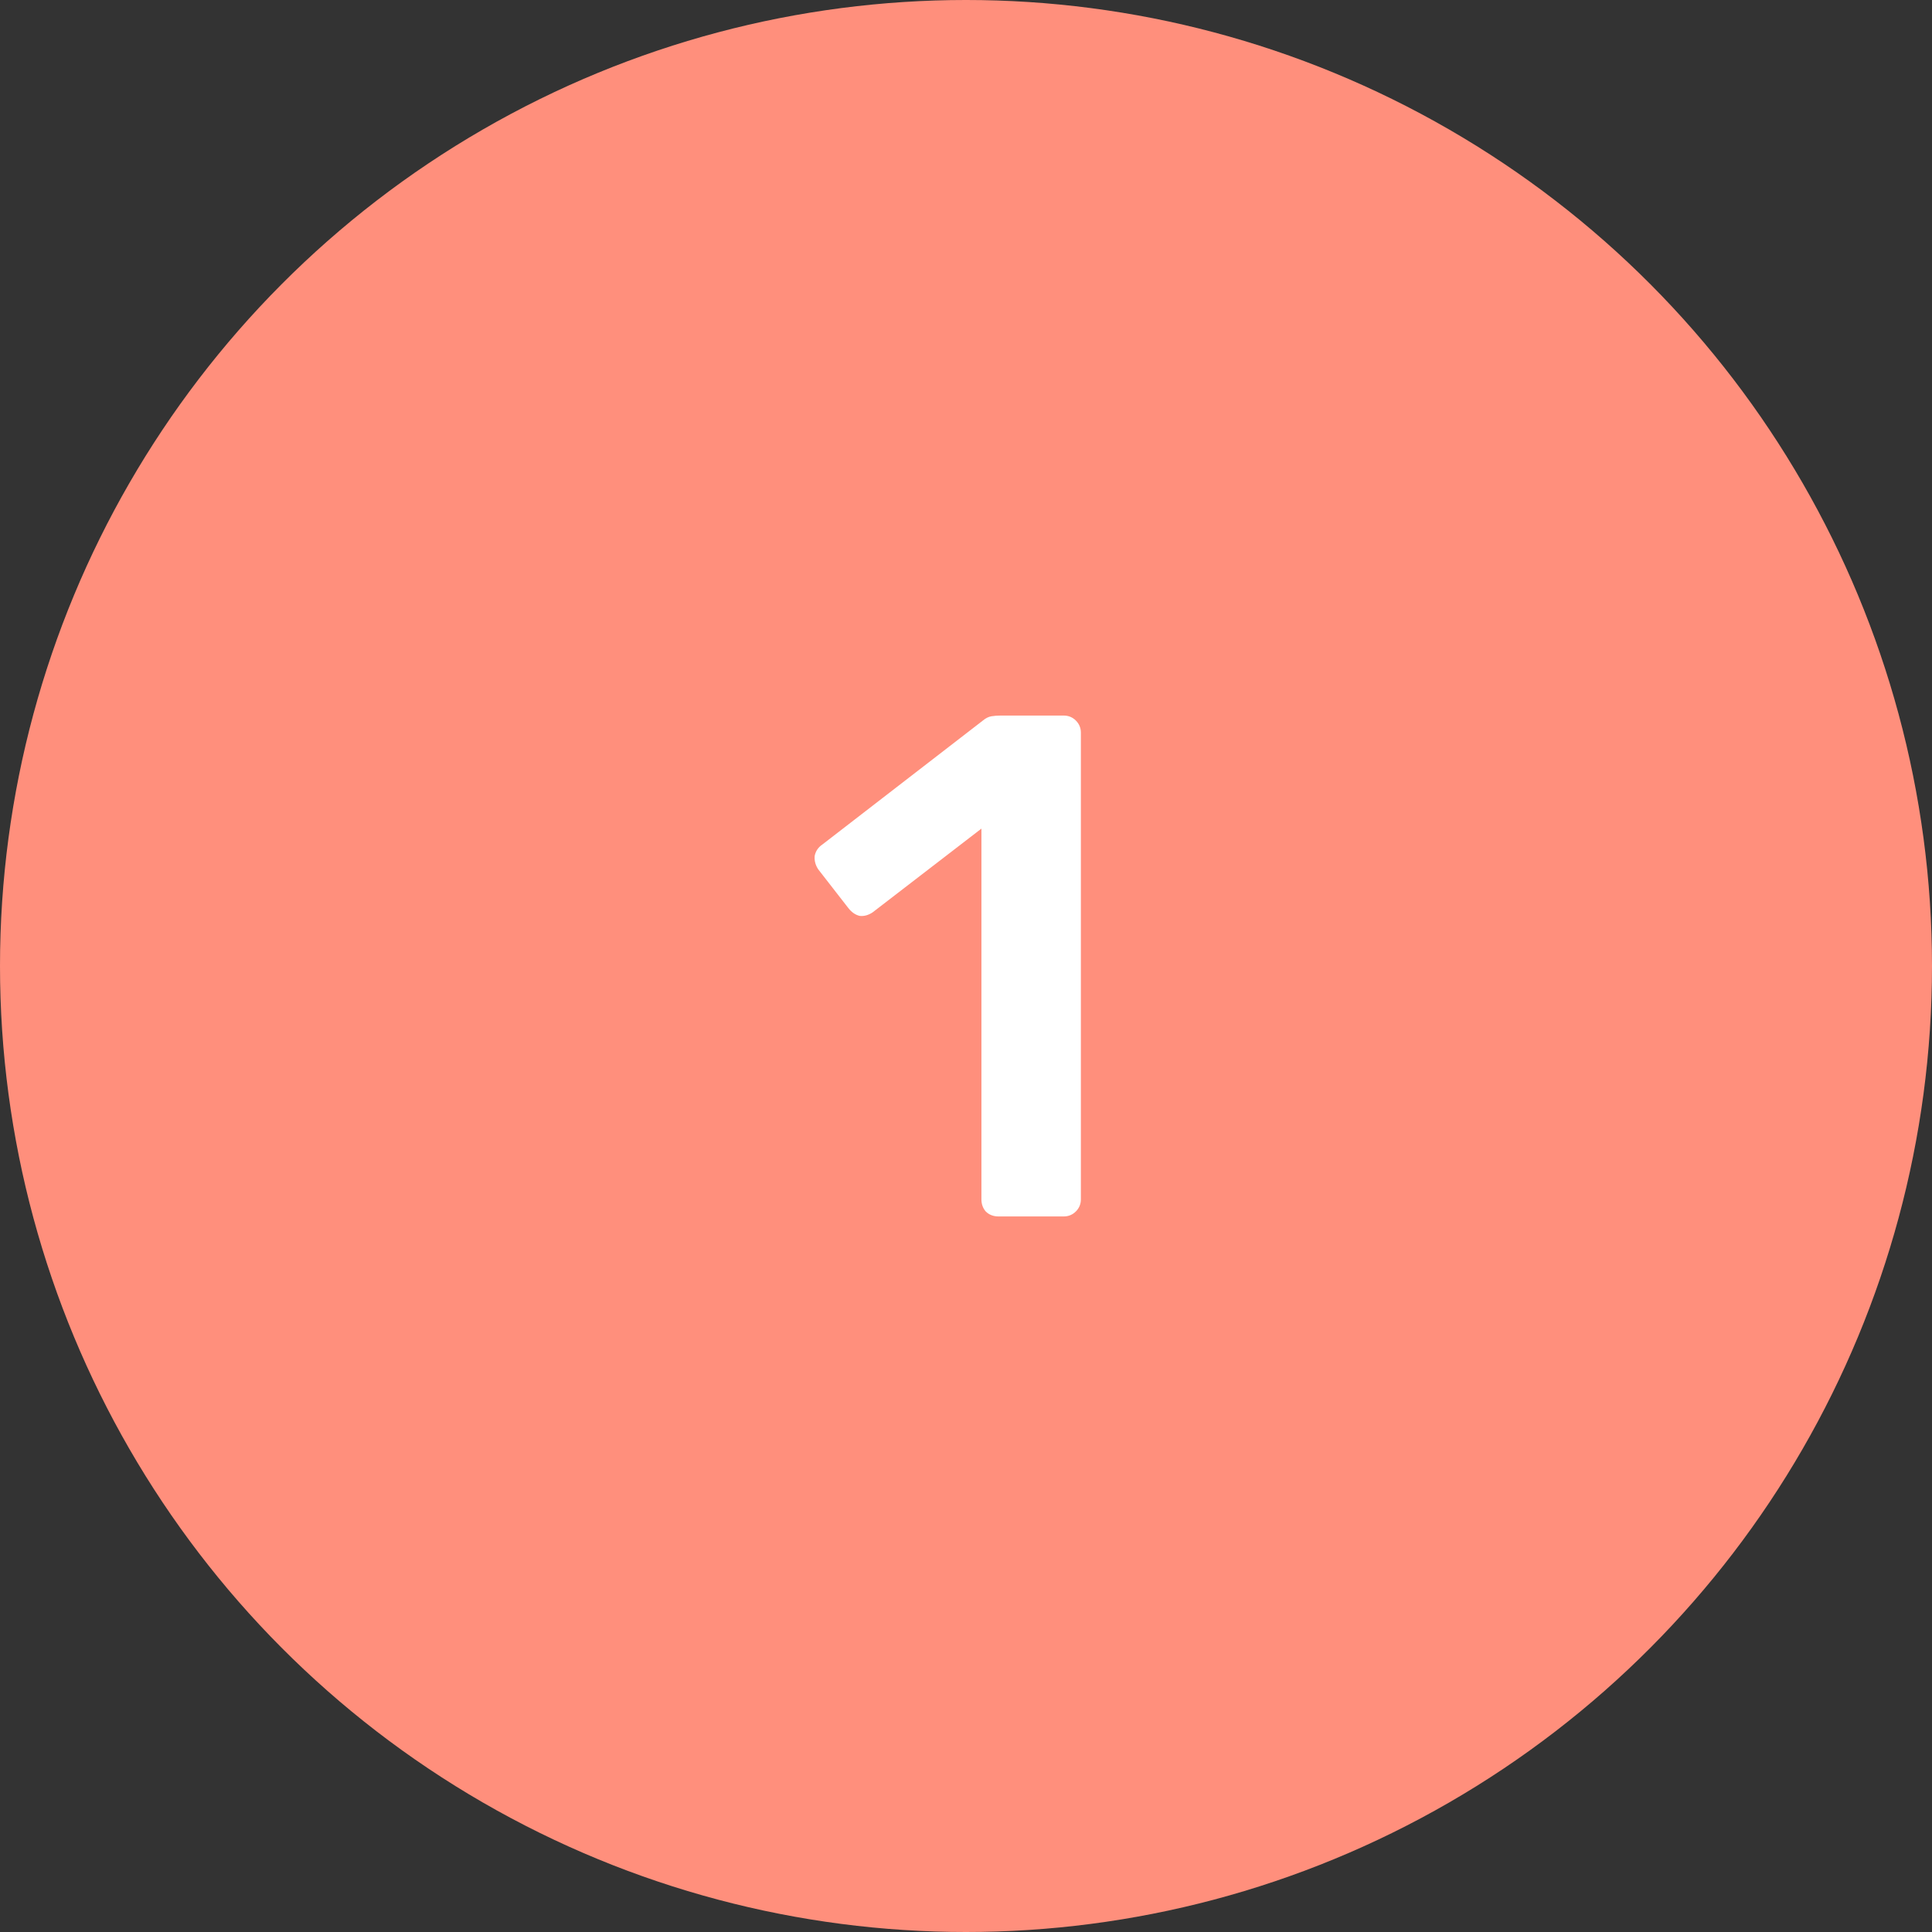 <svg width="54" height="54" viewBox="0 0 54 54" fill="none" xmlns="http://www.w3.org/2000/svg">
<rect x="0" y="0" width="54" height="54" fill="#333333" stroke="none"/>
<circle cx="27" cy="27" r="27" fill="#FF8F7C"/>
<path d="M27.911 34C27.764 34 27.644 33.953 27.551 33.86C27.471 33.767 27.431 33.653 27.431 33.52V23.16L24.391 25.5C24.271 25.58 24.151 25.613 24.031 25.6C23.911 25.573 23.804 25.5 23.711 25.38L22.871 24.3C22.791 24.18 22.758 24.053 22.771 23.92C22.798 23.787 22.871 23.68 22.991 23.6L27.471 20.14C27.551 20.073 27.631 20.033 27.711 20.02C27.791 20.007 27.878 20 27.971 20H29.731C29.864 20 29.978 20.047 30.071 20.14C30.164 20.233 30.211 20.347 30.211 20.48V33.52C30.211 33.653 30.164 33.767 30.071 33.86C29.978 33.953 29.864 34 29.731 34H27.911Z" fill="white"/>
</svg>
